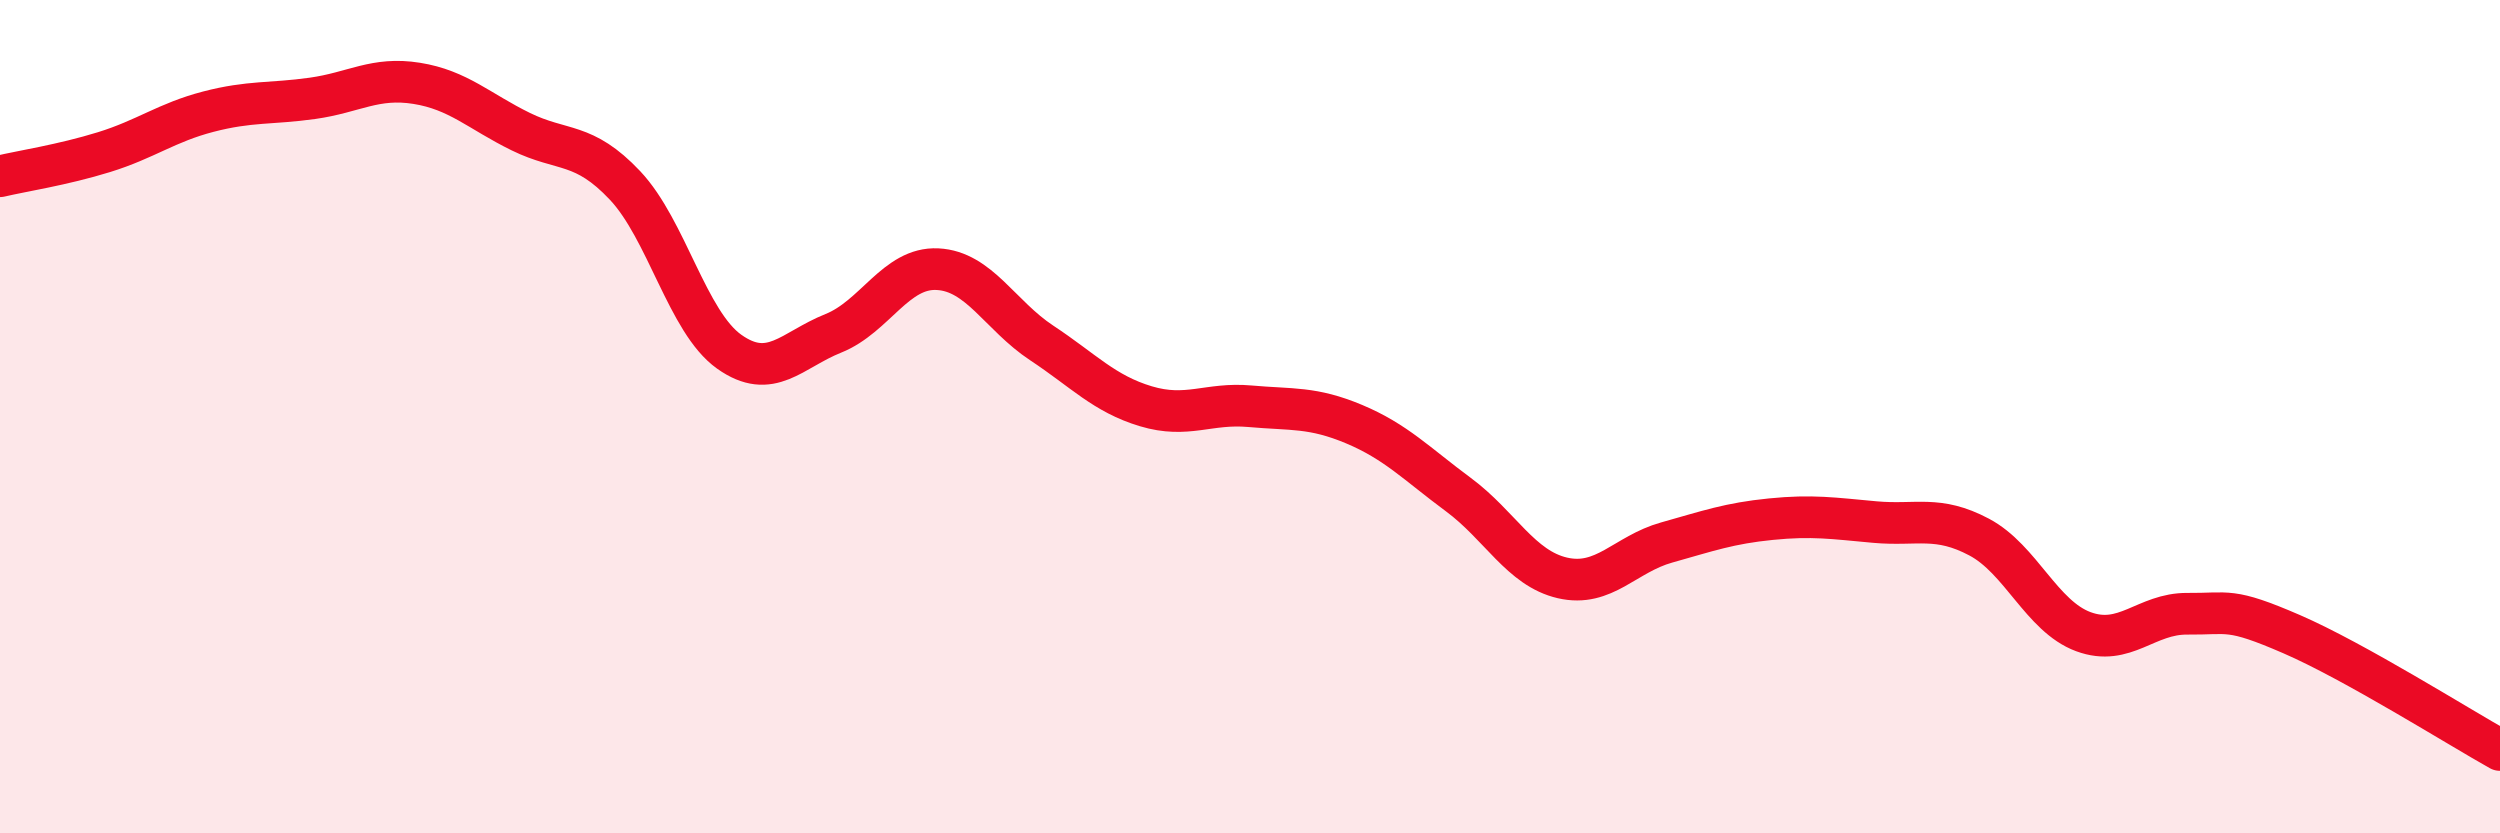 
    <svg width="60" height="20" viewBox="0 0 60 20" xmlns="http://www.w3.org/2000/svg">
      <path
        d="M 0,4.23 C 0.5,4.11 1.5,3.96 2.5,3.65 C 3.5,3.34 4,2.94 5,2.68 C 6,2.42 6.5,2.5 7.5,2.36 C 8.5,2.22 9,1.84 10,2 C 11,2.16 11.5,2.67 12.5,3.16 C 13.5,3.65 14,3.39 15,4.45 C 16,5.51 16.5,7.73 17.5,8.44 C 18.5,9.15 19,8.4 20,8 C 21,7.6 21.5,6.41 22.5,6.46 C 23.5,6.51 24,7.57 25,8.23 C 26,8.89 26.5,9.45 27.5,9.75 C 28.5,10.05 29,9.66 30,9.75 C 31,9.84 31.5,9.76 32.5,10.18 C 33.5,10.6 34,11.13 35,11.87 C 36,12.61 36.5,13.64 37.5,13.87 C 38.5,14.1 39,13.3 40,13.02 C 41,12.74 41.5,12.56 42.5,12.46 C 43.5,12.36 44,12.44 45,12.53 C 46,12.62 46.5,12.36 47.5,12.89 C 48.5,13.42 49,14.79 50,15.16 C 51,15.53 51.5,14.72 52.5,14.73 C 53.5,14.74 53.5,14.57 55,15.22 C 56.5,15.87 59,17.44 60,18L60 20L0 20Z"
        fill="#EB0A25"
        opacity="0.1"
        stroke-linecap="round"
        stroke-linejoin="round"
      />
      <path
        d="M 0,4.23 C 0.5,4.11 1.5,3.96 2.5,3.65 C 3.5,3.34 4,2.94 5,2.68 C 6,2.42 6.5,2.5 7.5,2.36 C 8.5,2.22 9,1.84 10,2 C 11,2.16 11.5,2.67 12.5,3.16 C 13.5,3.65 14,3.39 15,4.45 C 16,5.51 16.5,7.73 17.5,8.44 C 18.5,9.15 19,8.4 20,8 C 21,7.6 21.5,6.41 22.5,6.46 C 23.5,6.51 24,7.57 25,8.23 C 26,8.89 26.5,9.45 27.5,9.75 C 28.5,10.05 29,9.66 30,9.75 C 31,9.84 31.5,9.76 32.5,10.18 C 33.5,10.6 34,11.13 35,11.87 C 36,12.61 36.5,13.64 37.5,13.87 C 38.5,14.1 39,13.3 40,13.02 C 41,12.74 41.5,12.56 42.5,12.46 C 43.5,12.36 44,12.44 45,12.53 C 46,12.62 46.5,12.36 47.5,12.89 C 48.5,13.42 49,14.79 50,15.16 C 51,15.53 51.5,14.72 52.5,14.73 C 53.5,14.74 53.5,14.57 55,15.22 C 56.5,15.87 59,17.44 60,18"
        stroke="#EB0A25"
        stroke-width="1"
        fill="none"
        stroke-linecap="round"
        stroke-linejoin="round"
      />
    </svg>
  